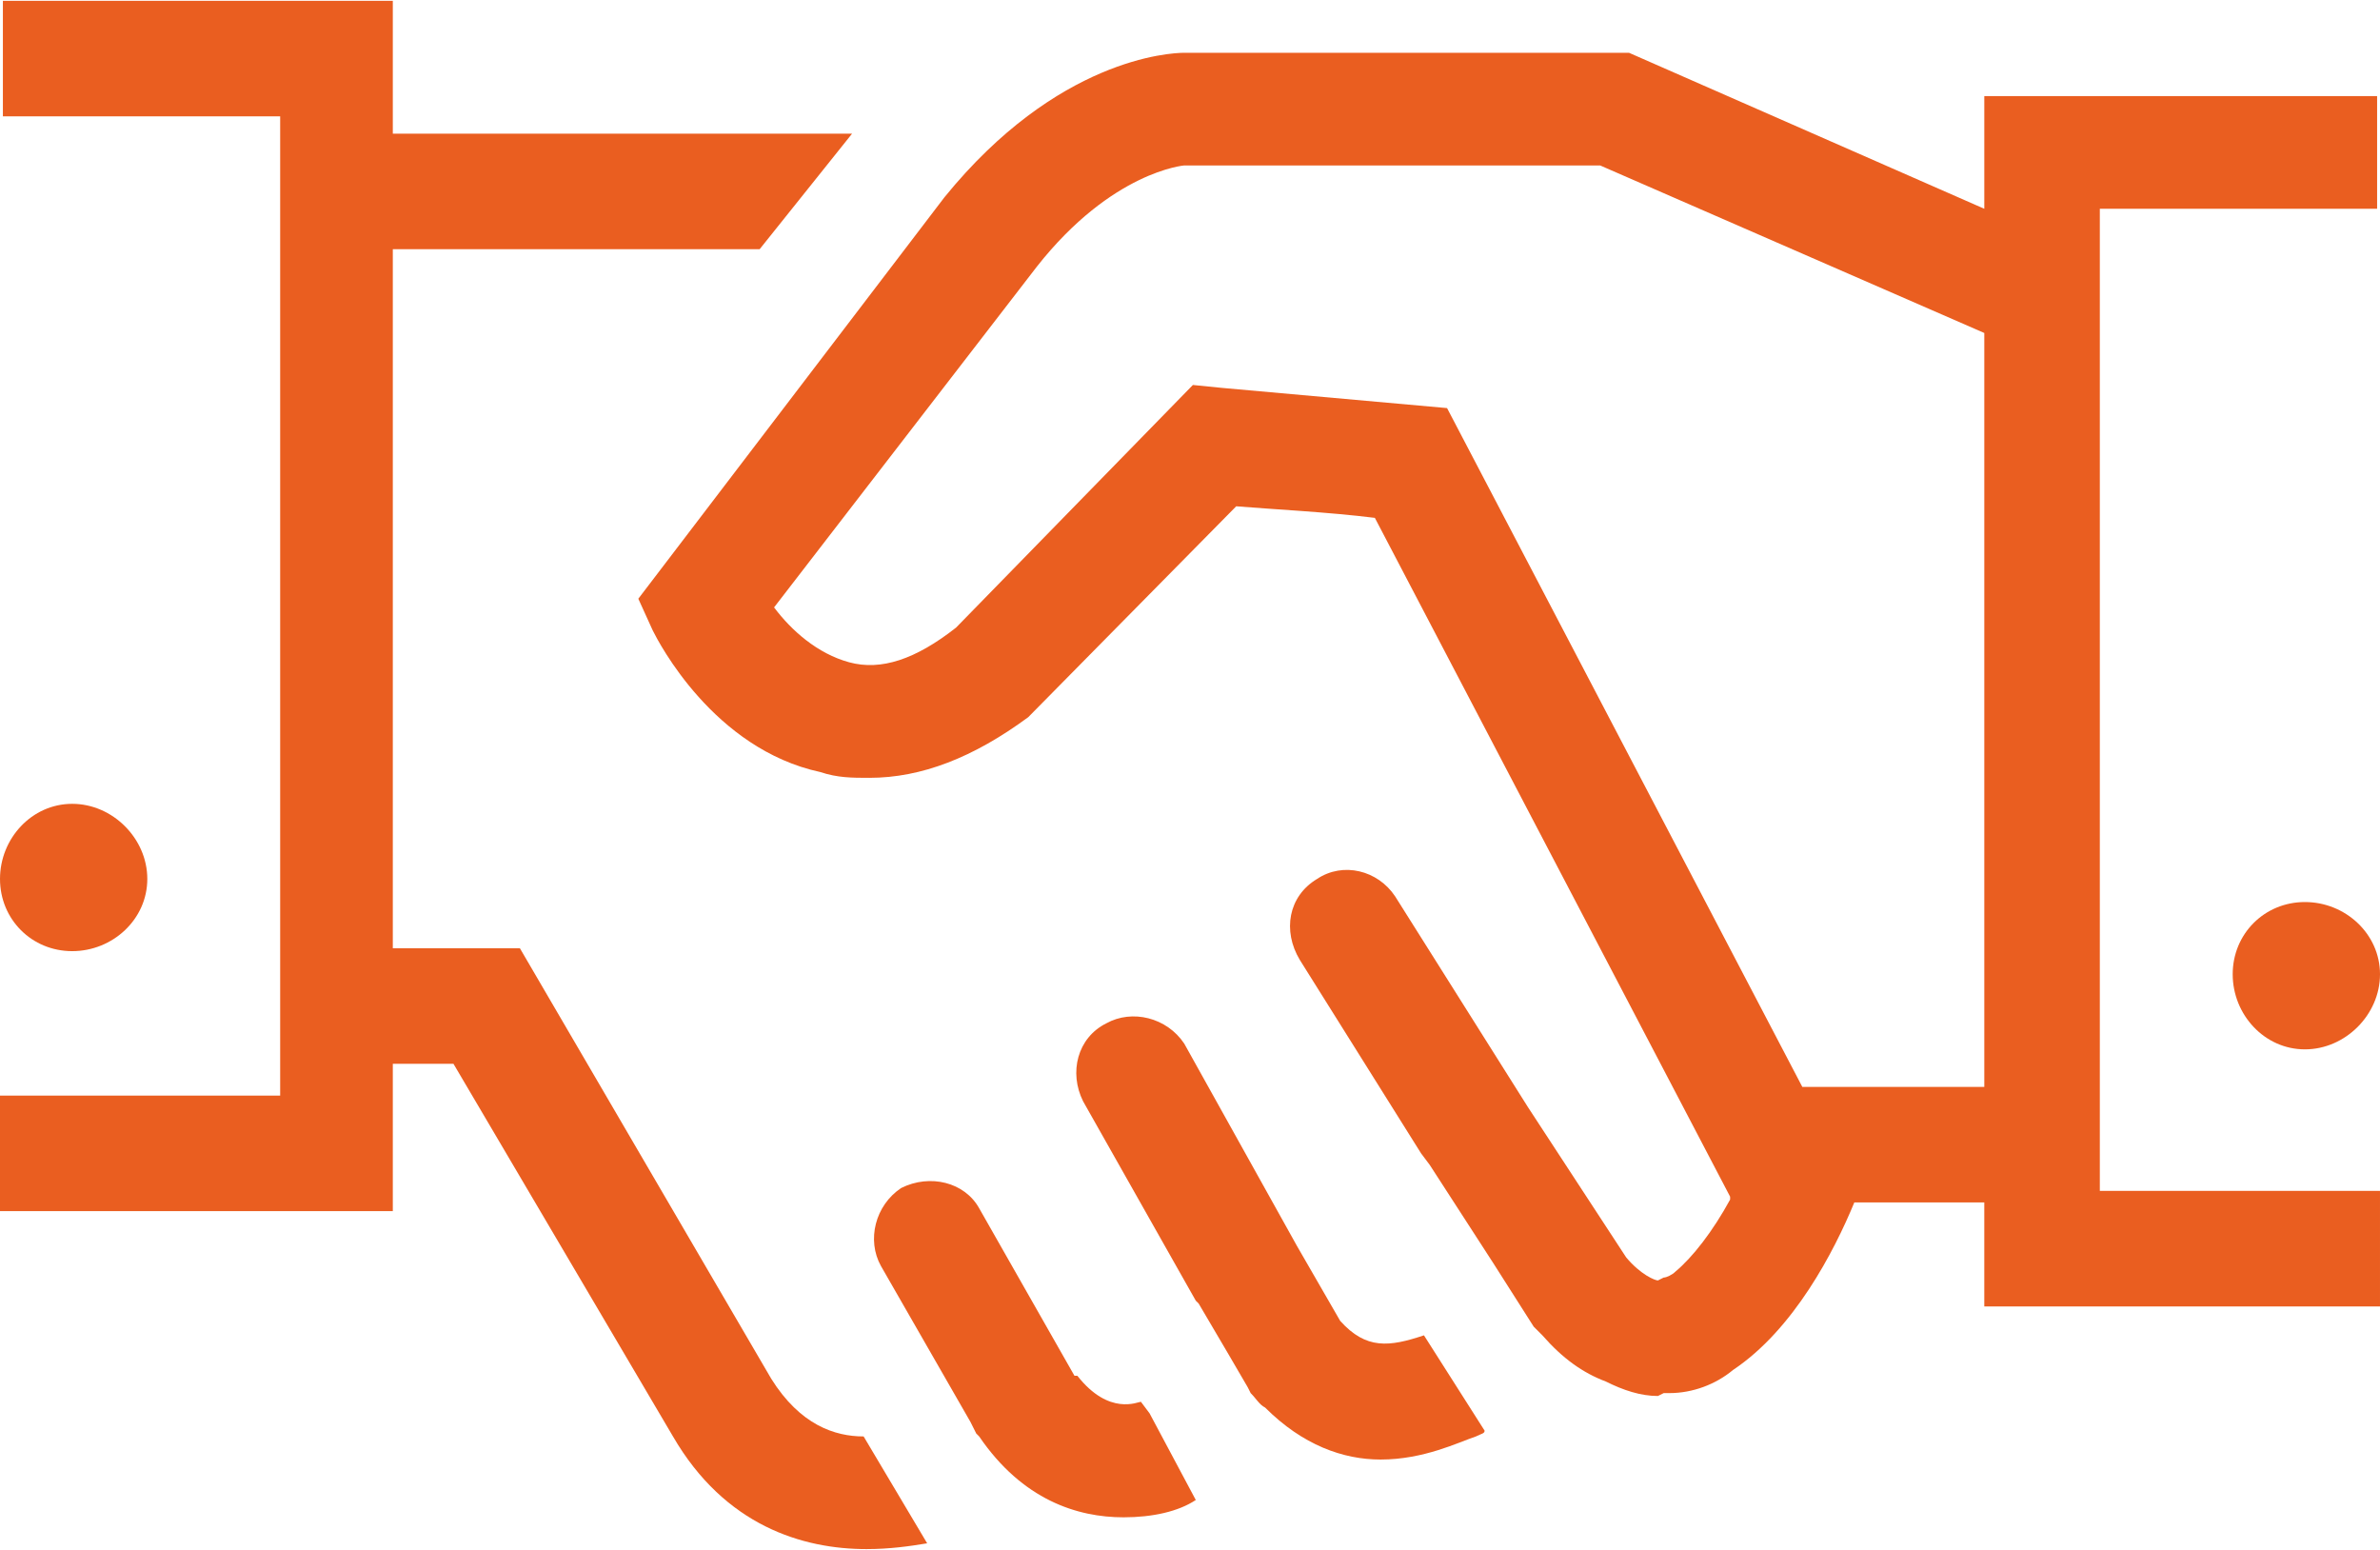 <?xml version="1.0" encoding="UTF-8"?>
<!DOCTYPE svg PUBLIC "-//W3C//DTD SVG 1.1//EN" "http://www.w3.org/Graphics/SVG/1.1/DTD/svg11.dtd">
<!-- Creator: CorelDRAW X8 -->
<svg xmlns="http://www.w3.org/2000/svg" xml:space="preserve" width="230.361mm" height="150mm" version="1.1" style="shape-rendering:geometricPrecision; text-rendering:geometricPrecision; image-rendering:optimizeQuality; fill-rule:evenodd; clip-rule:evenodd"
viewBox="0 0 824 536"
 xmlns:xlink="http://www.w3.org/1999/xlink">
 <defs>
  <style type="text/css">
   <![CDATA[
    .fil0 {fill:#EA5E20;fill-rule:nonzero}
   ]]>
  </style>
 </defs>
 <g id="Слой_x0020_1">
  <g id="_1983508509280">
   <path class="fil0" d="M51 304c0,14 -12,25 -26,25 -14,0 -25,-11 -25,-25 0,-14 11,-26 25,-26 14,0 26,12 26,26z"/>
   <path class="fil0" d="M493 462c-12,4 -20,5 -29,-5l-15 -26 -39 -70c-6,-9 -18,-12 -27,-7 -10,5 -13,17 -8,27l39 69 1 1 0 0 10 17 7 12 1 2c2,2 3,4 5,5 13,13 27,18 40,18 15,0 27,-6 33,-8 2,-1 3,-1 3,-2l-7 -11 -14 -22z"/>
   <path class="fil0" d="M395 485c-1,0 -11,5 -22,-9l-1 0 -33 -58c-5,-9 -17,-12 -27,-7 -9,6 -12,18 -7,27l31 54 1 2 0 0 1 2 1 1c15,22 34,28 50,28 10,0 19,-2 25,-6l-16 -30 -3 -4z"/>
   <path class="fil0" d="M798 312c-14,0 -25,11 -25,25 0,14 11,26 25,26 14,0 26,-12 26,-26 0,-14 -12,-25 -26,-25z"/>
   <path class="fil0" d="M299 497c-10,0 -22,-4 -32,-20l-87 -149 -44 0 0 -242 127 0 32 -40 -159 0 0 -46 -135 0 0 40 96 0 0 339 -97 0 0 40 136 0 0 -51 21 0 76 129c18,31 45,39 67,39 8,0 15,-1 21,-2l-22 -37z"/>
   <path class="fil0" d="M624 376l-123 -235 0 0c-11,-1 -78,-7 -78,-7l-10 -1 -82 84c-14,11 -26,15 -37,12 -11,-3 -20,-11 -26,-19l91 -118c26,-33 51,-35 51,-35l144 0 133 58 0 261 -63 0zm103 -304l96 0 0 -39 -136 0 0 39 -123 -54 0 0 0 0 -154 0c-5,0 -44,2 -83,50l-106 139 5 11c2,4 21,41 58,49 6,2 11,2 17,2 18,0 36,-7 55,-21l72 -73c12,1 32,2 48,4l123 235 0 1c-6,11 -13,20 -19,25 -1,1 -3,2 -4,2l-2 1c-1,0 -6,-2 -11,-8l-34 -52 -46 -73c-6,-9 -18,-12 -27,-6 -10,6 -12,18 -6,28l42 67 3 4 0 0 22 34 14 22 1 1 1 1 1 1c7,8 14,13 22,16 6,3 12,5 18,5l2 -1 2 0c8,0 16,-3 22,-8 21,-14 35,-41 42,-58l45 0 0 36 137 0 0 -40 -97 0 0 -340z"/>
  </g>
 </g>
</svg>
